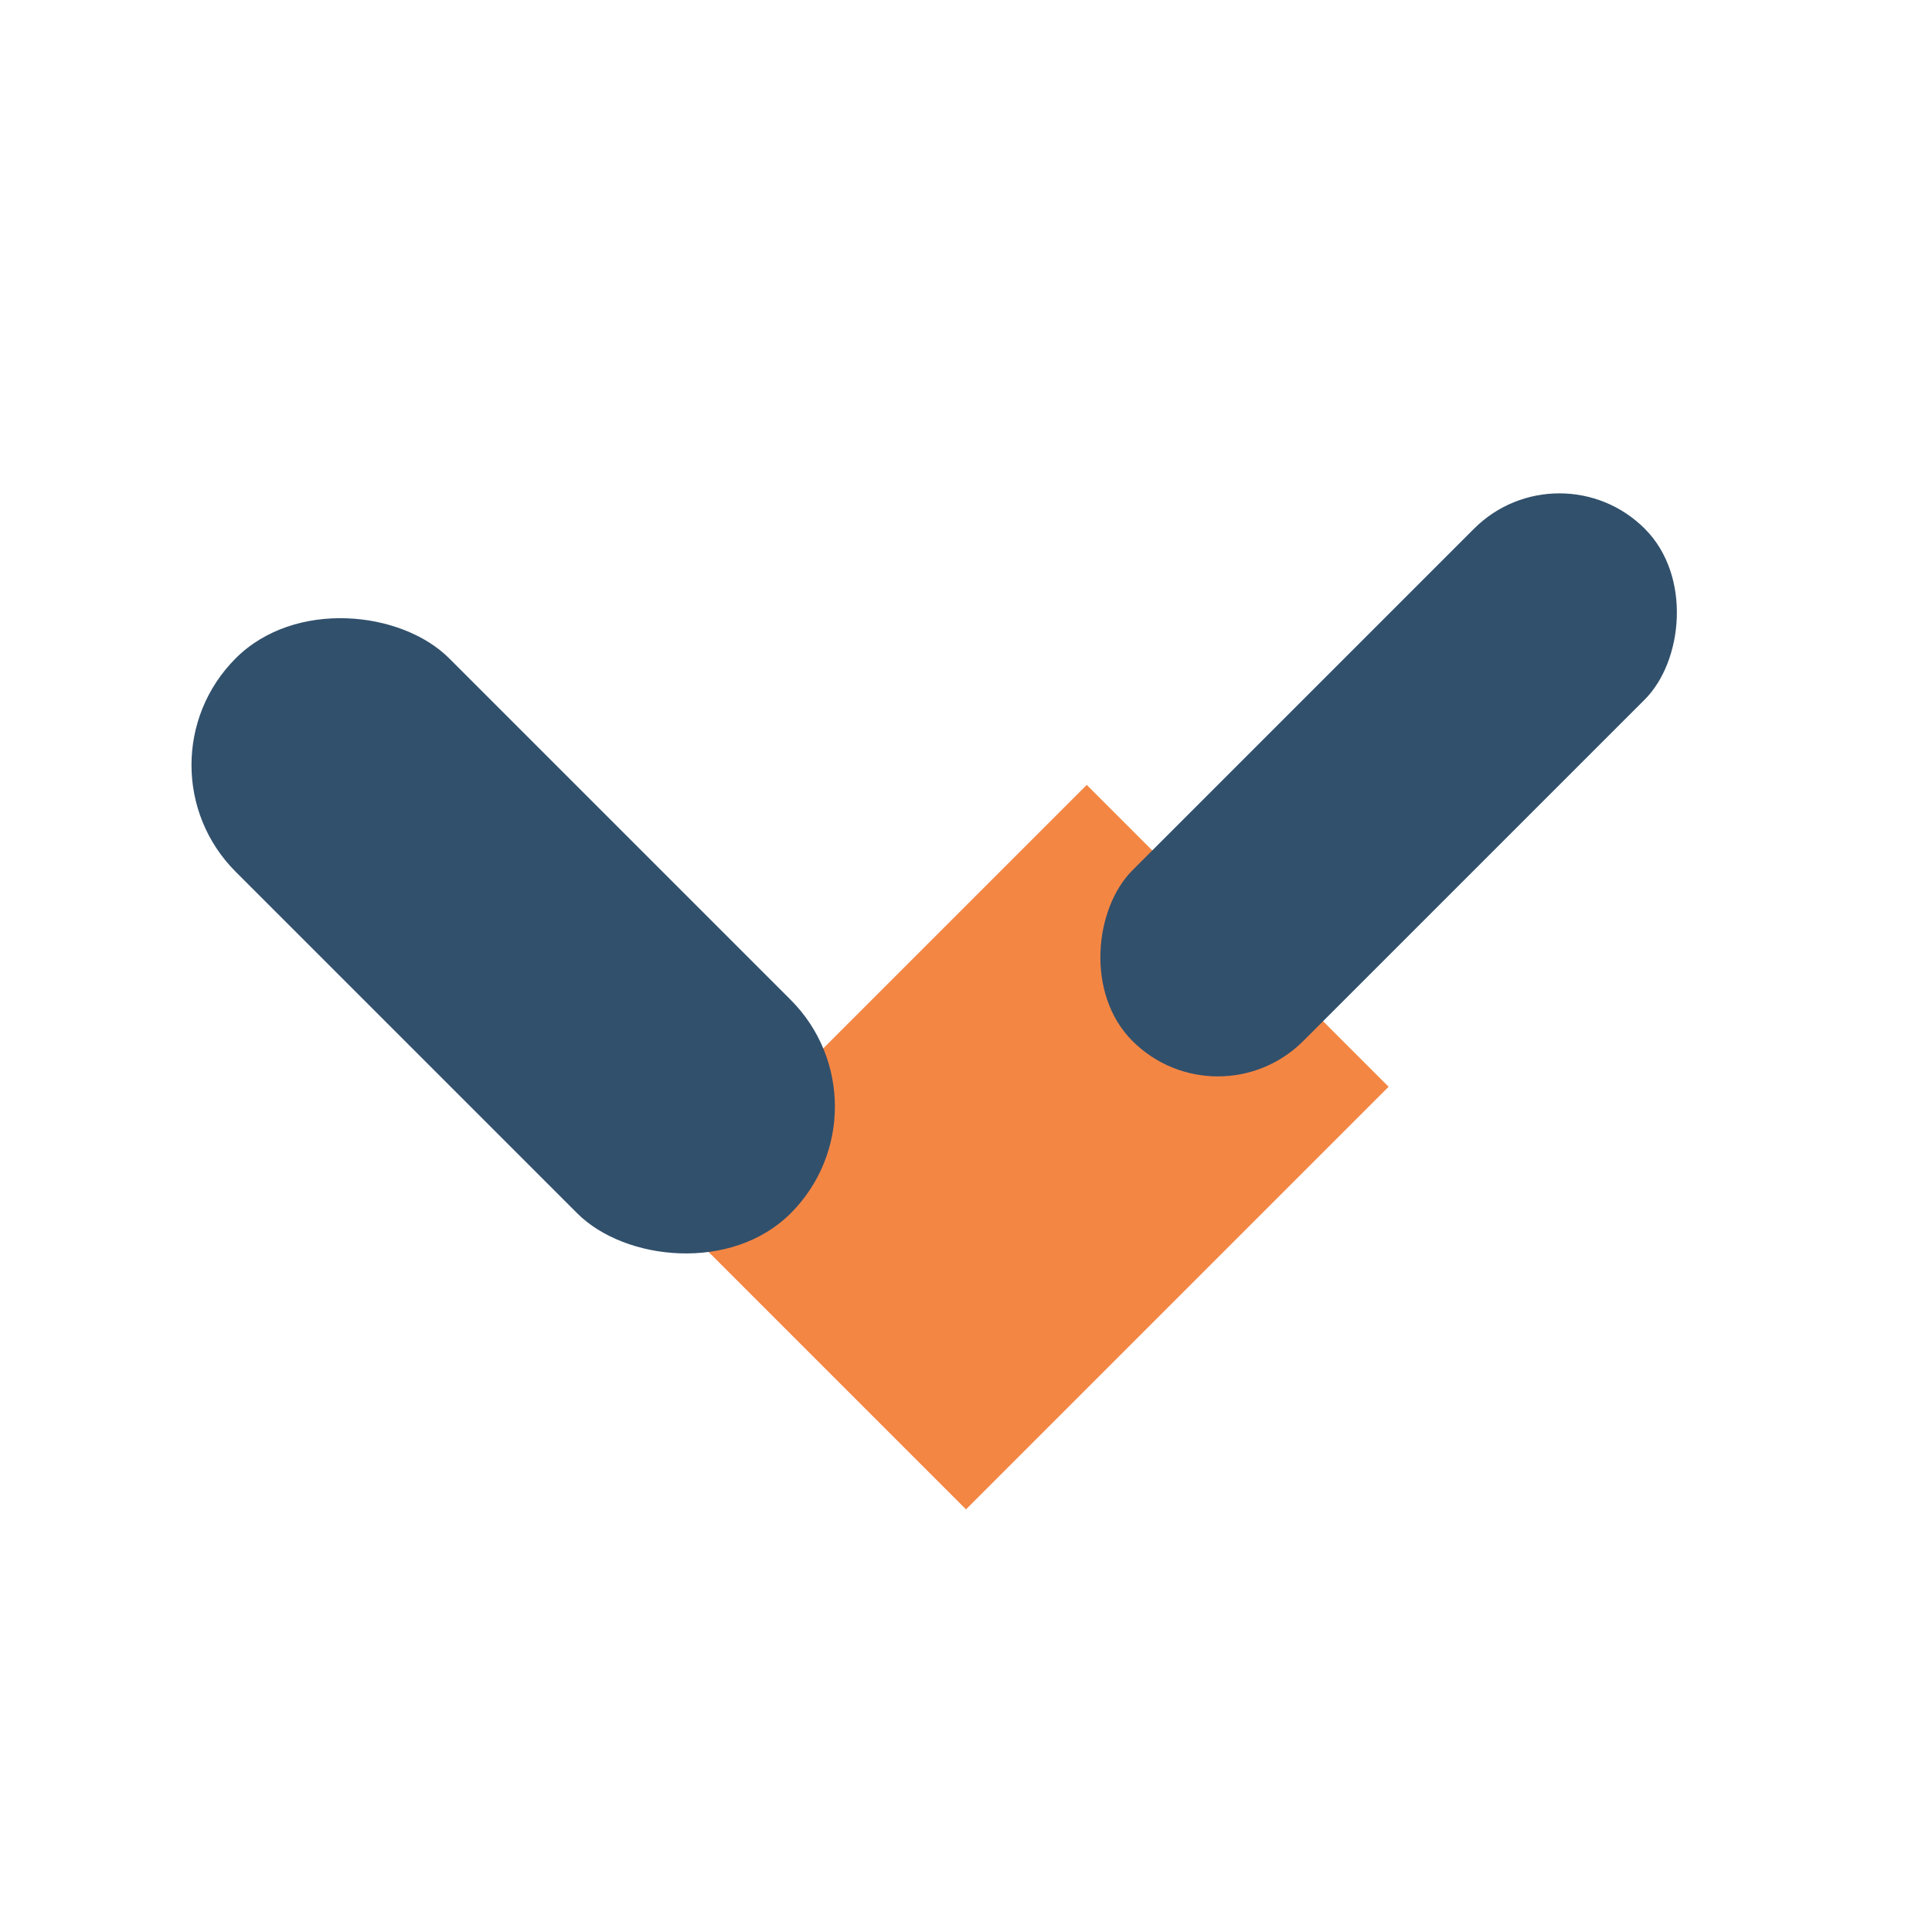 <?xml version="1.0" encoding="UTF-8"?>
<svg xmlns="http://www.w3.org/2000/svg" width="32" height="32" viewBox="0 0 32 32"><path d="M16 25l-5-5 7-7 5 5z" fill="#F48644"/><rect x="6" y="9" width="5" height="13" rx="2.5" transform="rotate(-45 8.5 15.5)" fill="#31506C"/><rect x="21" y="7" width="4" height="12" rx="2" transform="rotate(45 23 13)" fill="#31506C"/></svg>